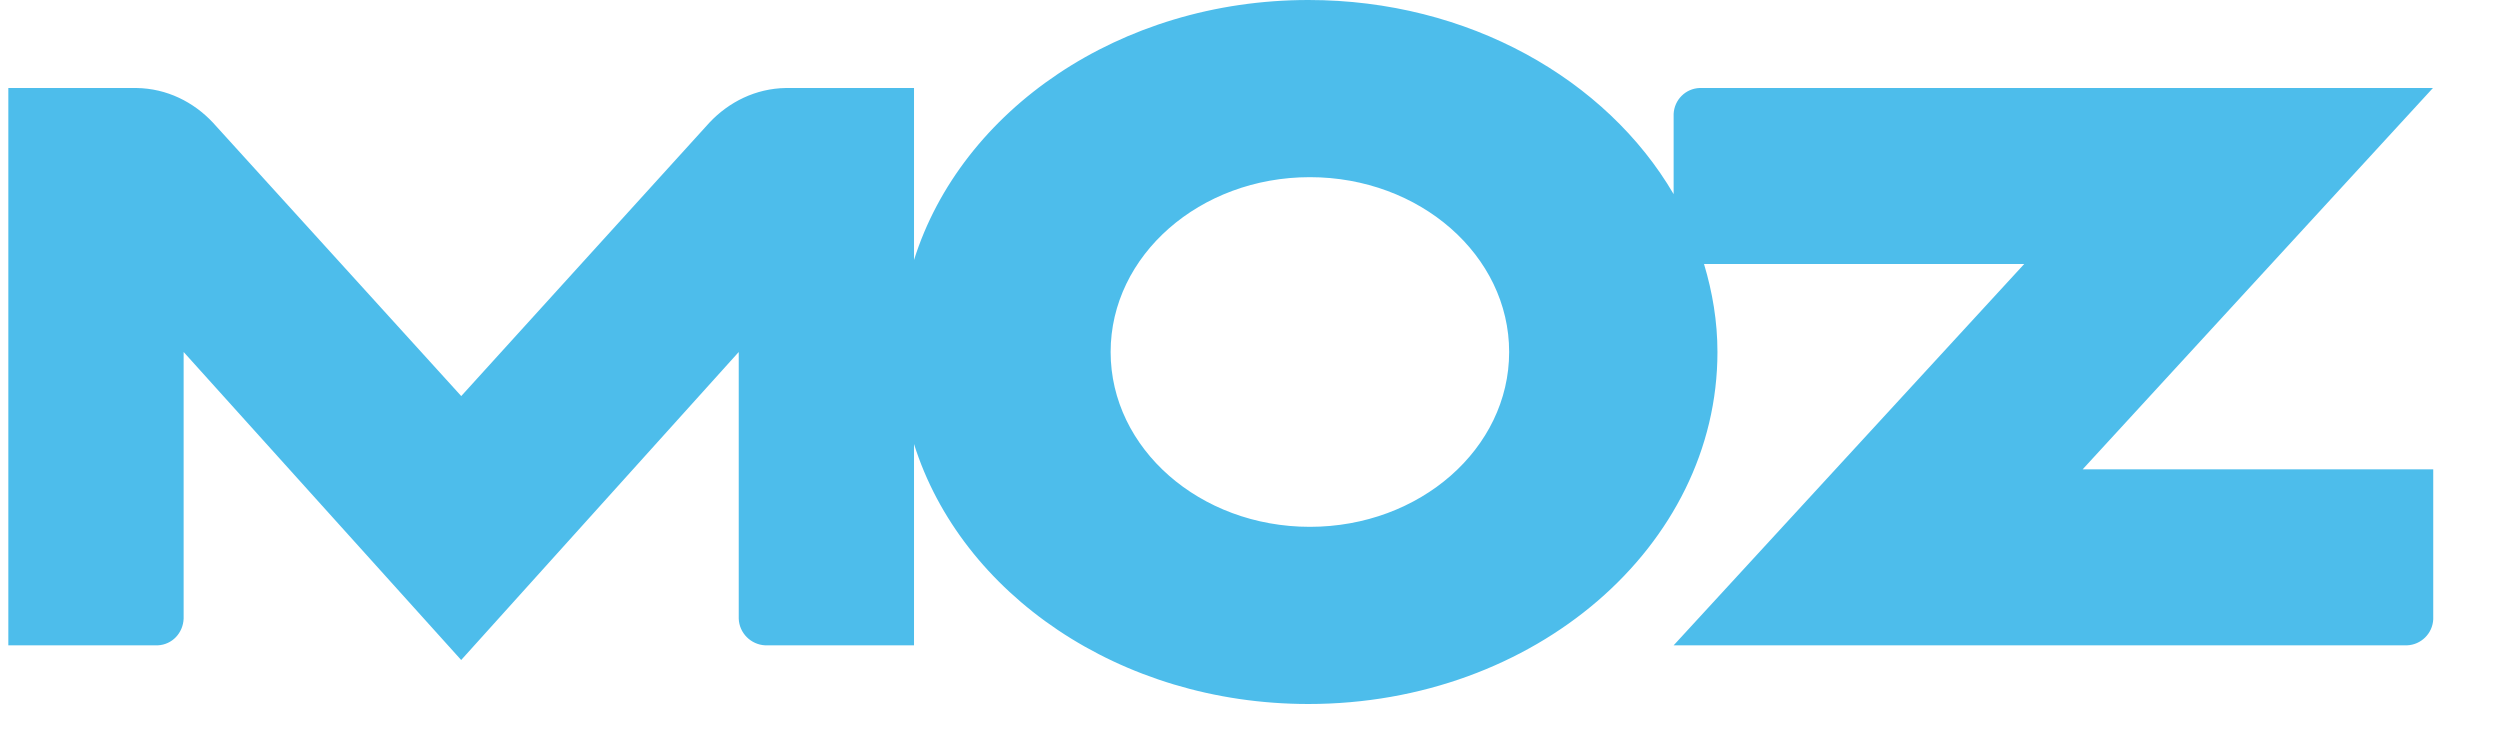 <svg xmlns="http://www.w3.org/2000/svg" width="150" height="44" viewBox="0 0 150 44" fill="none"><g clip-path="url(#clip0_35_1112)"><path d="M124.959 28.16L145.977 5.28H101.978C101.136 5.312 100.46 5.984 100.418 6.832V11.648C96.381 4.745 88.094 0 78.506 0C67.175 0 57.663 6.618 54.841 15.599V5.28H47.163C45.335 5.306 43.733 6.121 42.571 7.352L27.674 23.764L12.771 7.352C11.614 6.12 10.013 5.306 8.183 5.28H0.5V38.72H9.47C10.332 38.678 10.983 37.981 11.018 37.118V21.12L27.671 39.6L44.324 21.12V37.118C44.353 37.981 45.051 38.678 45.91 38.72H54.841V26.641C57.663 35.622 67.175 42.24 78.506 42.24C92.06 42.24 103.047 32.783 103.047 21.12C103.047 19.293 102.749 17.53 102.241 15.84H121.453L100.418 38.72H144.423C145.265 38.688 145.952 38.011 145.994 37.164V28.16H124.959ZM78.59 31.61C71.992 31.61 66.638 26.914 66.638 21.12C66.638 15.324 71.99 10.63 78.59 10.63C85.195 10.63 90.549 15.326 90.549 21.12C90.549 26.914 85.197 31.61 78.59 31.61Z" fill="#4DBDEB"></path></g><defs><clipPath id="clip0_35_1112"><rect width="149" height="44" fill="white" transform="translate(0.5)"></rect></clipPath></defs></svg>